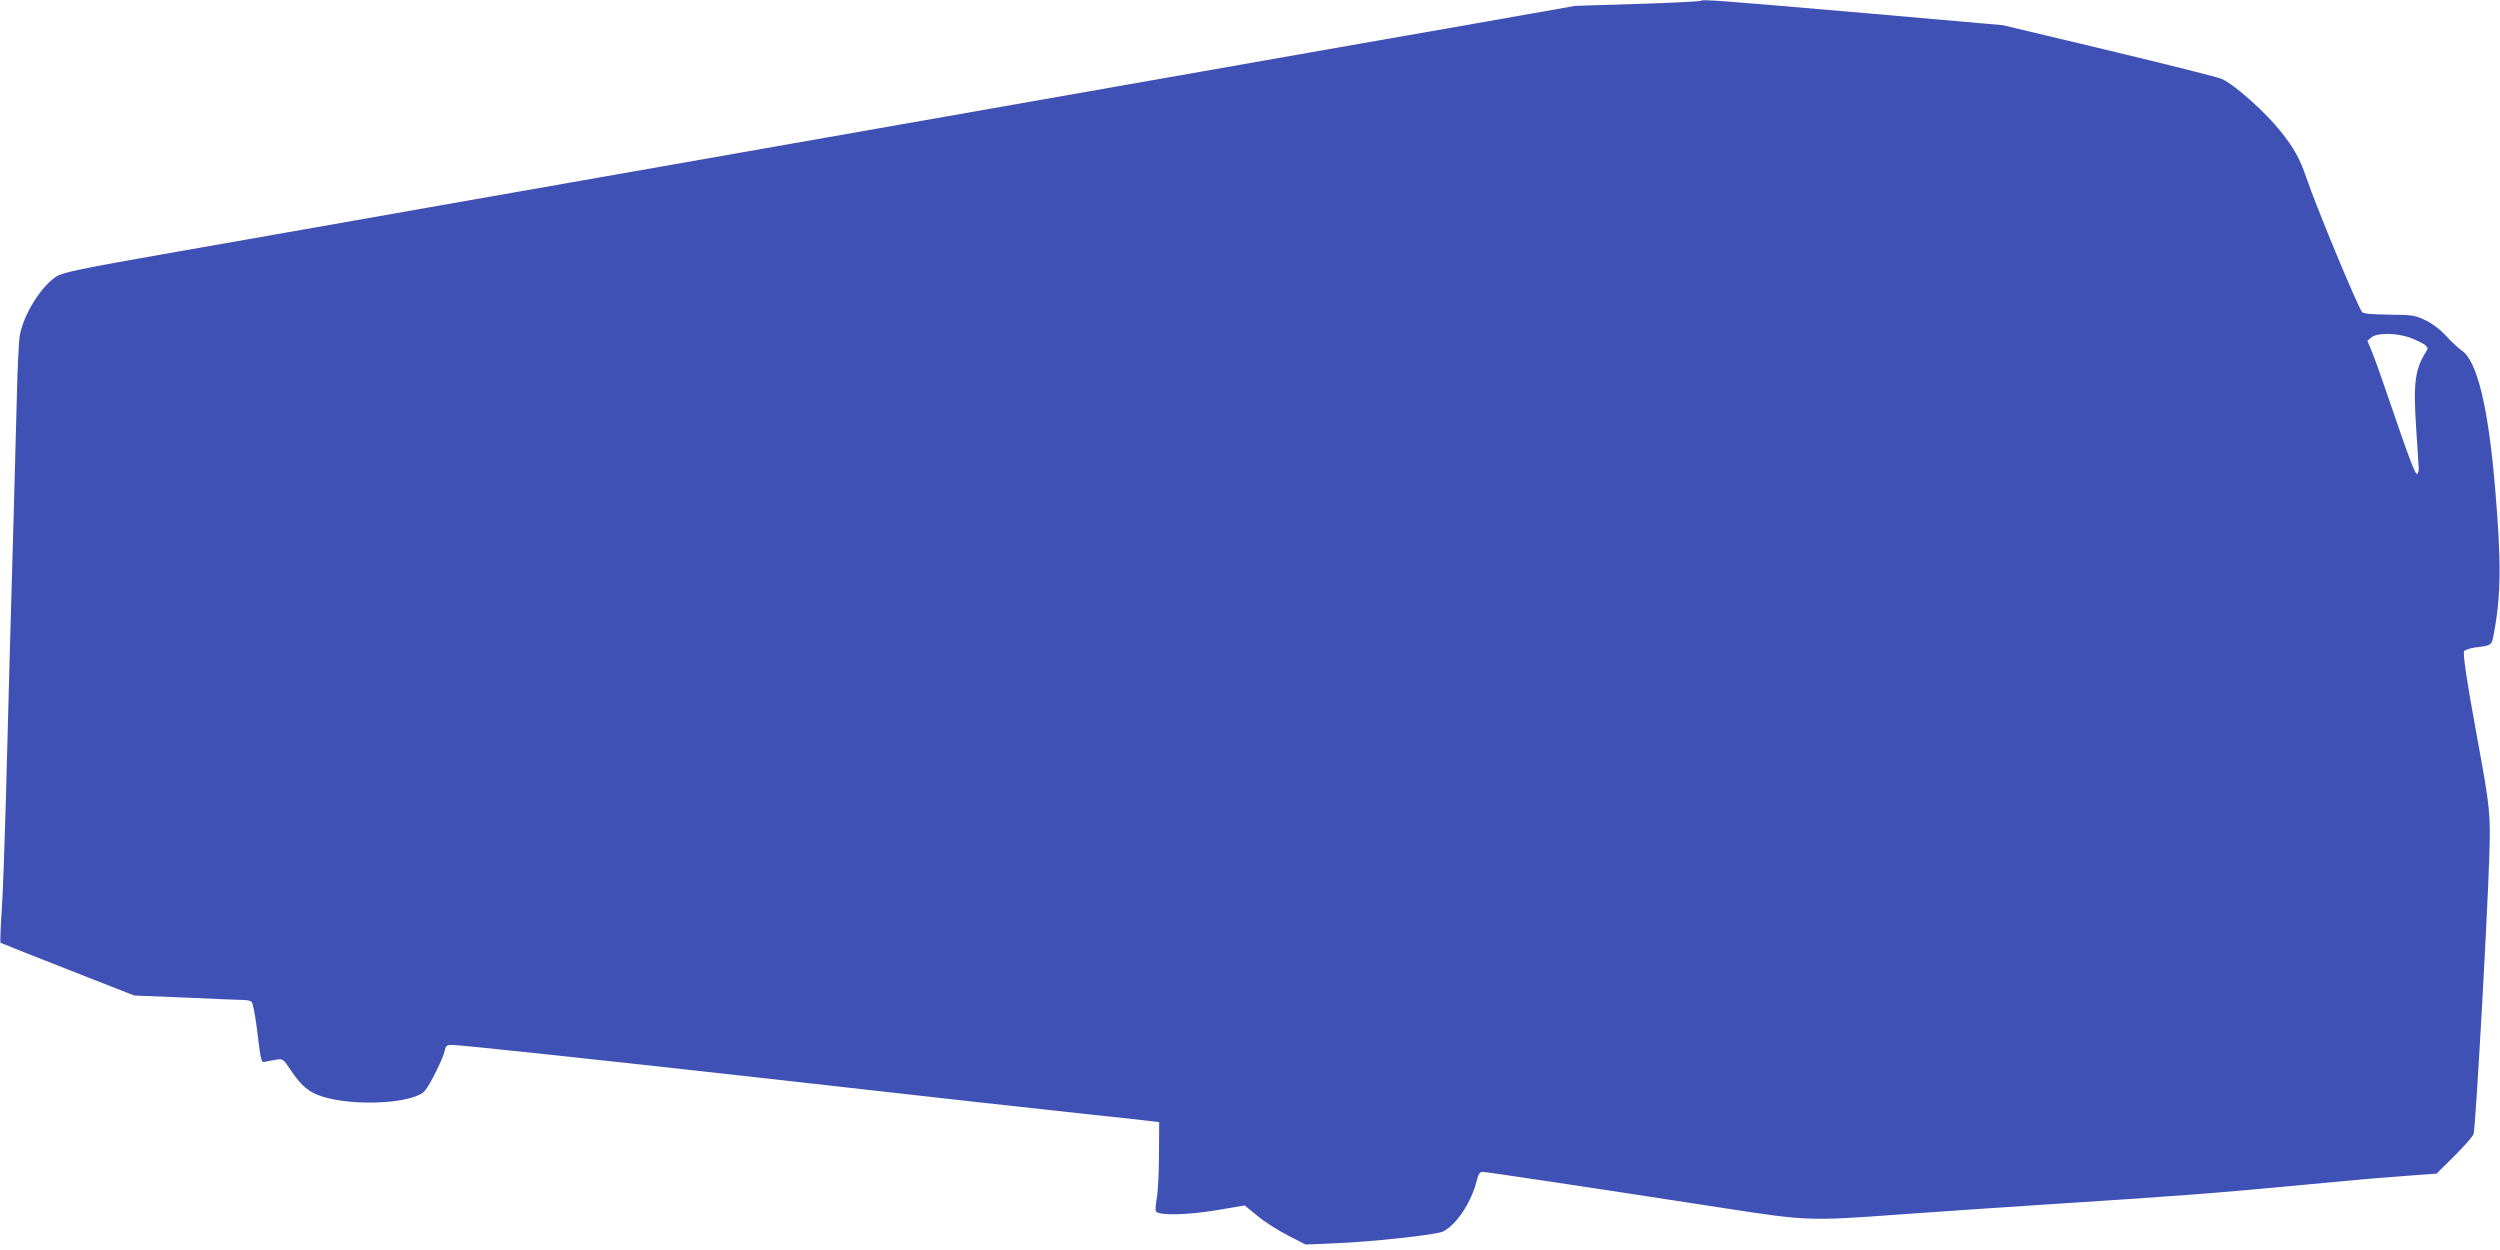 <?xml version="1.0" standalone="no"?>
<!DOCTYPE svg PUBLIC "-//W3C//DTD SVG 20010904//EN"
 "http://www.w3.org/TR/2001/REC-SVG-20010904/DTD/svg10.dtd">
<svg version="1.0" xmlns="http://www.w3.org/2000/svg"
 width="1280pt" height="640pt" viewBox="0 0 1280 640"
 preserveAspectRatio="xMidYMid meet">
<g transform="translate(0,640) scale(0.1,-0.1)"
fill="#3f51b5" stroke="none">
<path d="M8709 6396 c-3 -3 -149 -11 -325 -16 l-319 -10 -515 -91 c-283 -49
-666 -117 -850 -149 -363 -64 -1551 -273 -2280 -401 -250 -44 -529 -93 -620
-109 -91 -16 -500 -88 -910 -160 -410 -72 -896 -157 -1080 -190 -184 -32 -594
-105 -910 -160 -492 -86 -580 -105 -612 -126 -79 -51 -170 -199 -187 -304 -5
-30 -12 -174 -15 -320 -4 -146 -11 -416 -16 -600 -13 -451 -28 -982 -40 -1460
-6 -217 -15 -468 -21 -558 -6 -90 -9 -166 -6 -169 3 -2 158 -64 345 -137 l339
-133 269 -11 c148 -7 280 -12 294 -12 14 0 30 -4 37 -8 7 -4 19 -64 28 -137
21 -173 22 -177 43 -171 9 2 34 7 54 10 35 6 38 5 73 -48 64 -97 108 -129 205
-151 179 -40 438 -18 486 41 28 34 93 166 101 204 5 26 10 30 38 30 42 0 714
-72 1505 -160 1017 -115 1490 -167 1750 -195 135 -14 272 -29 305 -33 l60 -7
-1 -170 c0 -94 -6 -195 -12 -225 -6 -31 -7 -59 -2 -64 20 -20 157 -17 304 7
l149 25 66 -54 c36 -30 107 -75 156 -100 l90 -46 145 6 c199 8 526 44 559 61
69 35 144 149 172 260 8 34 16 45 30 45 18 0 533 -77 1239 -186 421 -65 437
-66 895 -32 215 15 532 37 705 48 423 27 579 38 810 55 178 14 283 23 775 69
88 9 228 20 310 26 l150 11 93 92 c51 51 95 101 97 112 11 46 70 1098 80 1415
7 227 6 244 -65 630 -50 272 -70 408 -64 425 3 7 29 16 57 20 84 10 85 11 95
68 38 200 39 370 7 747 -35 419 -93 656 -173 707 -15 10 -49 42 -77 72 -31 34
-72 65 -108 82 -53 25 -68 27 -185 28 -88 1 -130 5 -138 13 -21 24 -232 531
-285 687 -33 97 -64 153 -130 236 -79 100 -237 241 -304 271 -16 8 -275 73
-575 145 l-545 130 -695 61 c-766 66 -843 72 -851 64z m3633 -1726 c29 -11 62
-27 73 -35 17 -14 18 -18 5 -38 -55 -88 -65 -160 -49 -392 6 -99 12 -191 13
-204 0 -13 -4 -26 -10 -28 -7 -2 -50 109 -107 279 -53 156 -107 310 -121 343
l-25 60 21 18 c29 24 132 23 200 -3z"/>
</g>
</svg>
